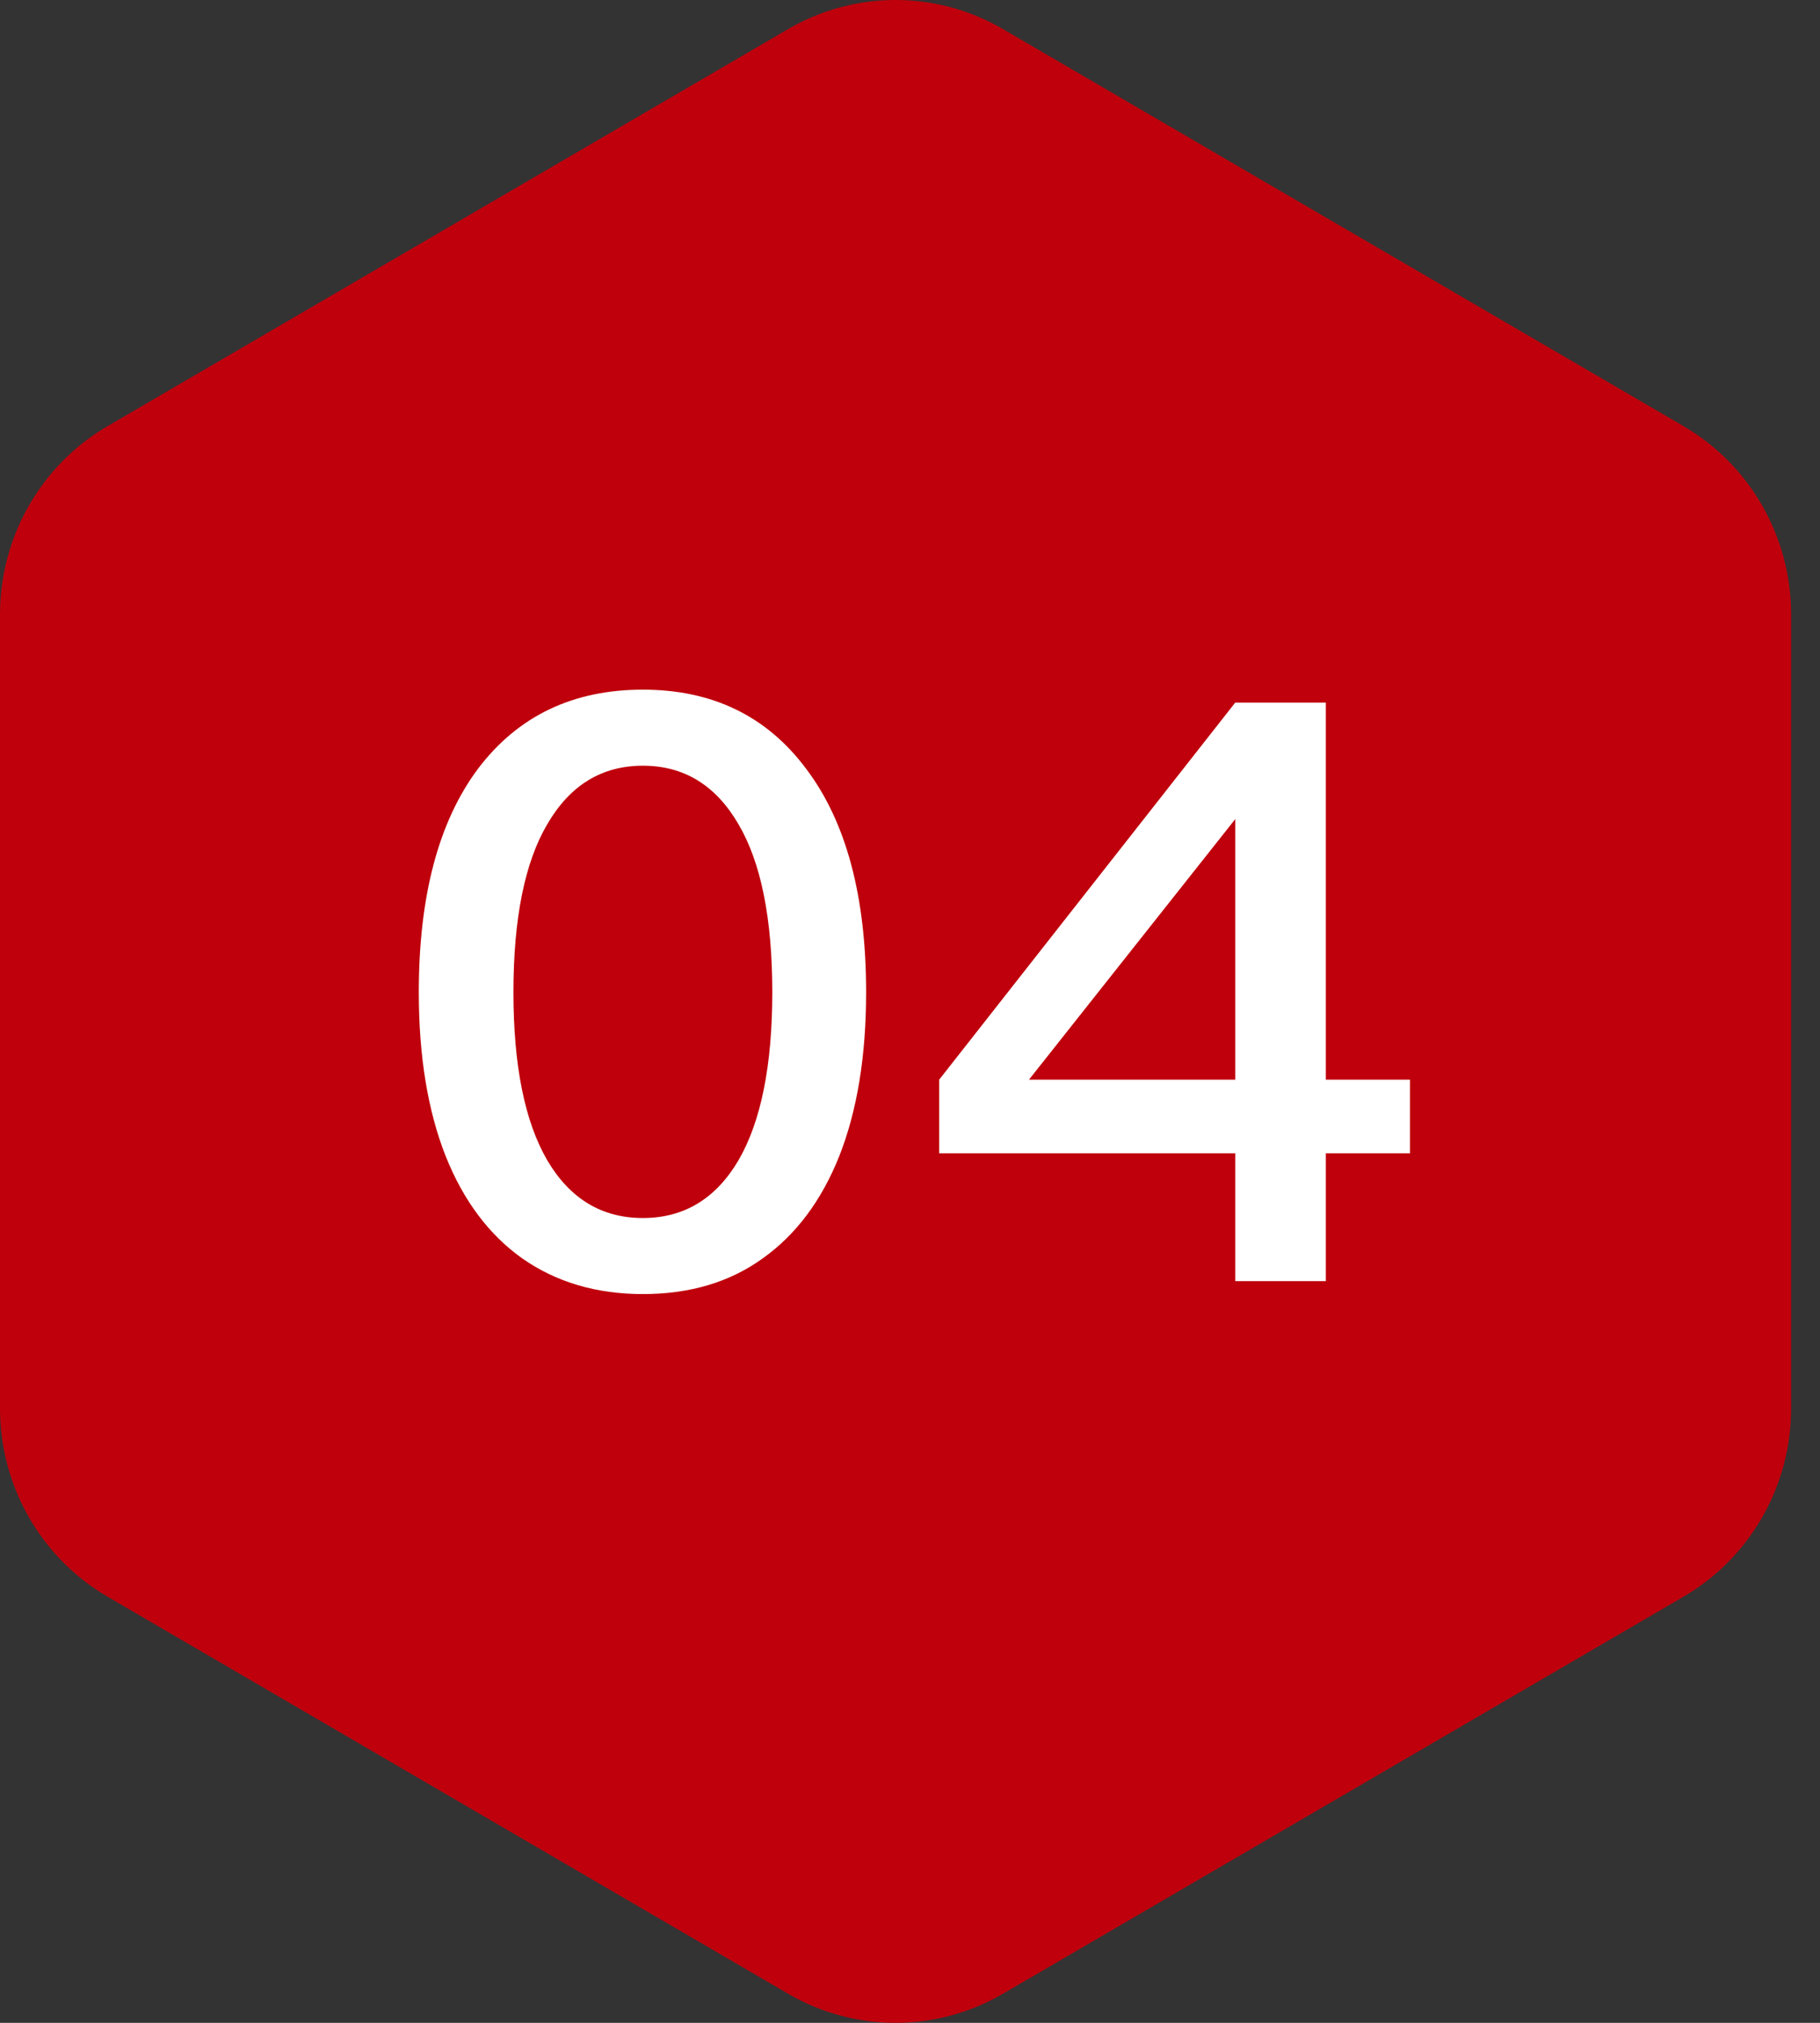 <svg width="54" height="60" viewBox="0 0 54 60" fill="none" xmlns="http://www.w3.org/2000/svg">
<rect x="0" y="0" width="54" height="60" fill="#333333" stroke="none"/>
<path d="M23.384 0.863C25.357 -0.288 27.786 -0.288 29.758 0.863L49.952 12.641C51.927 13.793 53.143 15.921 53.143 18.226V41.774C53.143 44.078 51.927 46.207 49.952 47.359L29.758 59.137C27.786 60.288 25.357 60.288 23.384 59.137L3.19 47.359C1.216 46.207 0 44.078 0 41.774V18.226C0 15.921 1.216 13.793 3.19 12.641L23.384 0.863Z" fill="#BF000C"/>
<path d="M19.074 38.384C17.698 38.384 16.506 38.032 15.498 37.328C14.506 36.624 13.746 35.608 13.218 34.28C12.69 32.936 12.426 31.32 12.426 29.432C12.426 26.584 13.01 24.376 14.178 22.808C15.362 21.24 16.994 20.456 19.074 20.456C21.138 20.456 22.754 21.24 23.922 22.808C25.106 24.376 25.698 26.584 25.698 29.432C25.698 31.32 25.434 32.936 24.906 34.28C24.378 35.608 23.618 36.624 22.626 37.328C21.65 38.032 20.466 38.384 19.074 38.384ZM19.074 36.128C20.29 36.128 21.234 35.56 21.906 34.424C22.578 33.272 22.914 31.608 22.914 29.432C22.914 27.24 22.578 25.576 21.906 24.44C21.234 23.288 20.29 22.712 19.074 22.712C17.858 22.712 16.914 23.288 16.242 24.44C15.57 25.576 15.234 27.24 15.234 29.432C15.234 31.608 15.57 33.272 16.242 34.424C16.914 35.56 17.858 36.128 19.074 36.128ZM39.338 38H36.65V34.208H27.866V32.024L36.65 20.84H39.338V32.024H41.834V34.208H39.338V38ZM36.65 24.296L30.53 32.024H36.65V24.296Z" fill="white"/>
</svg>
